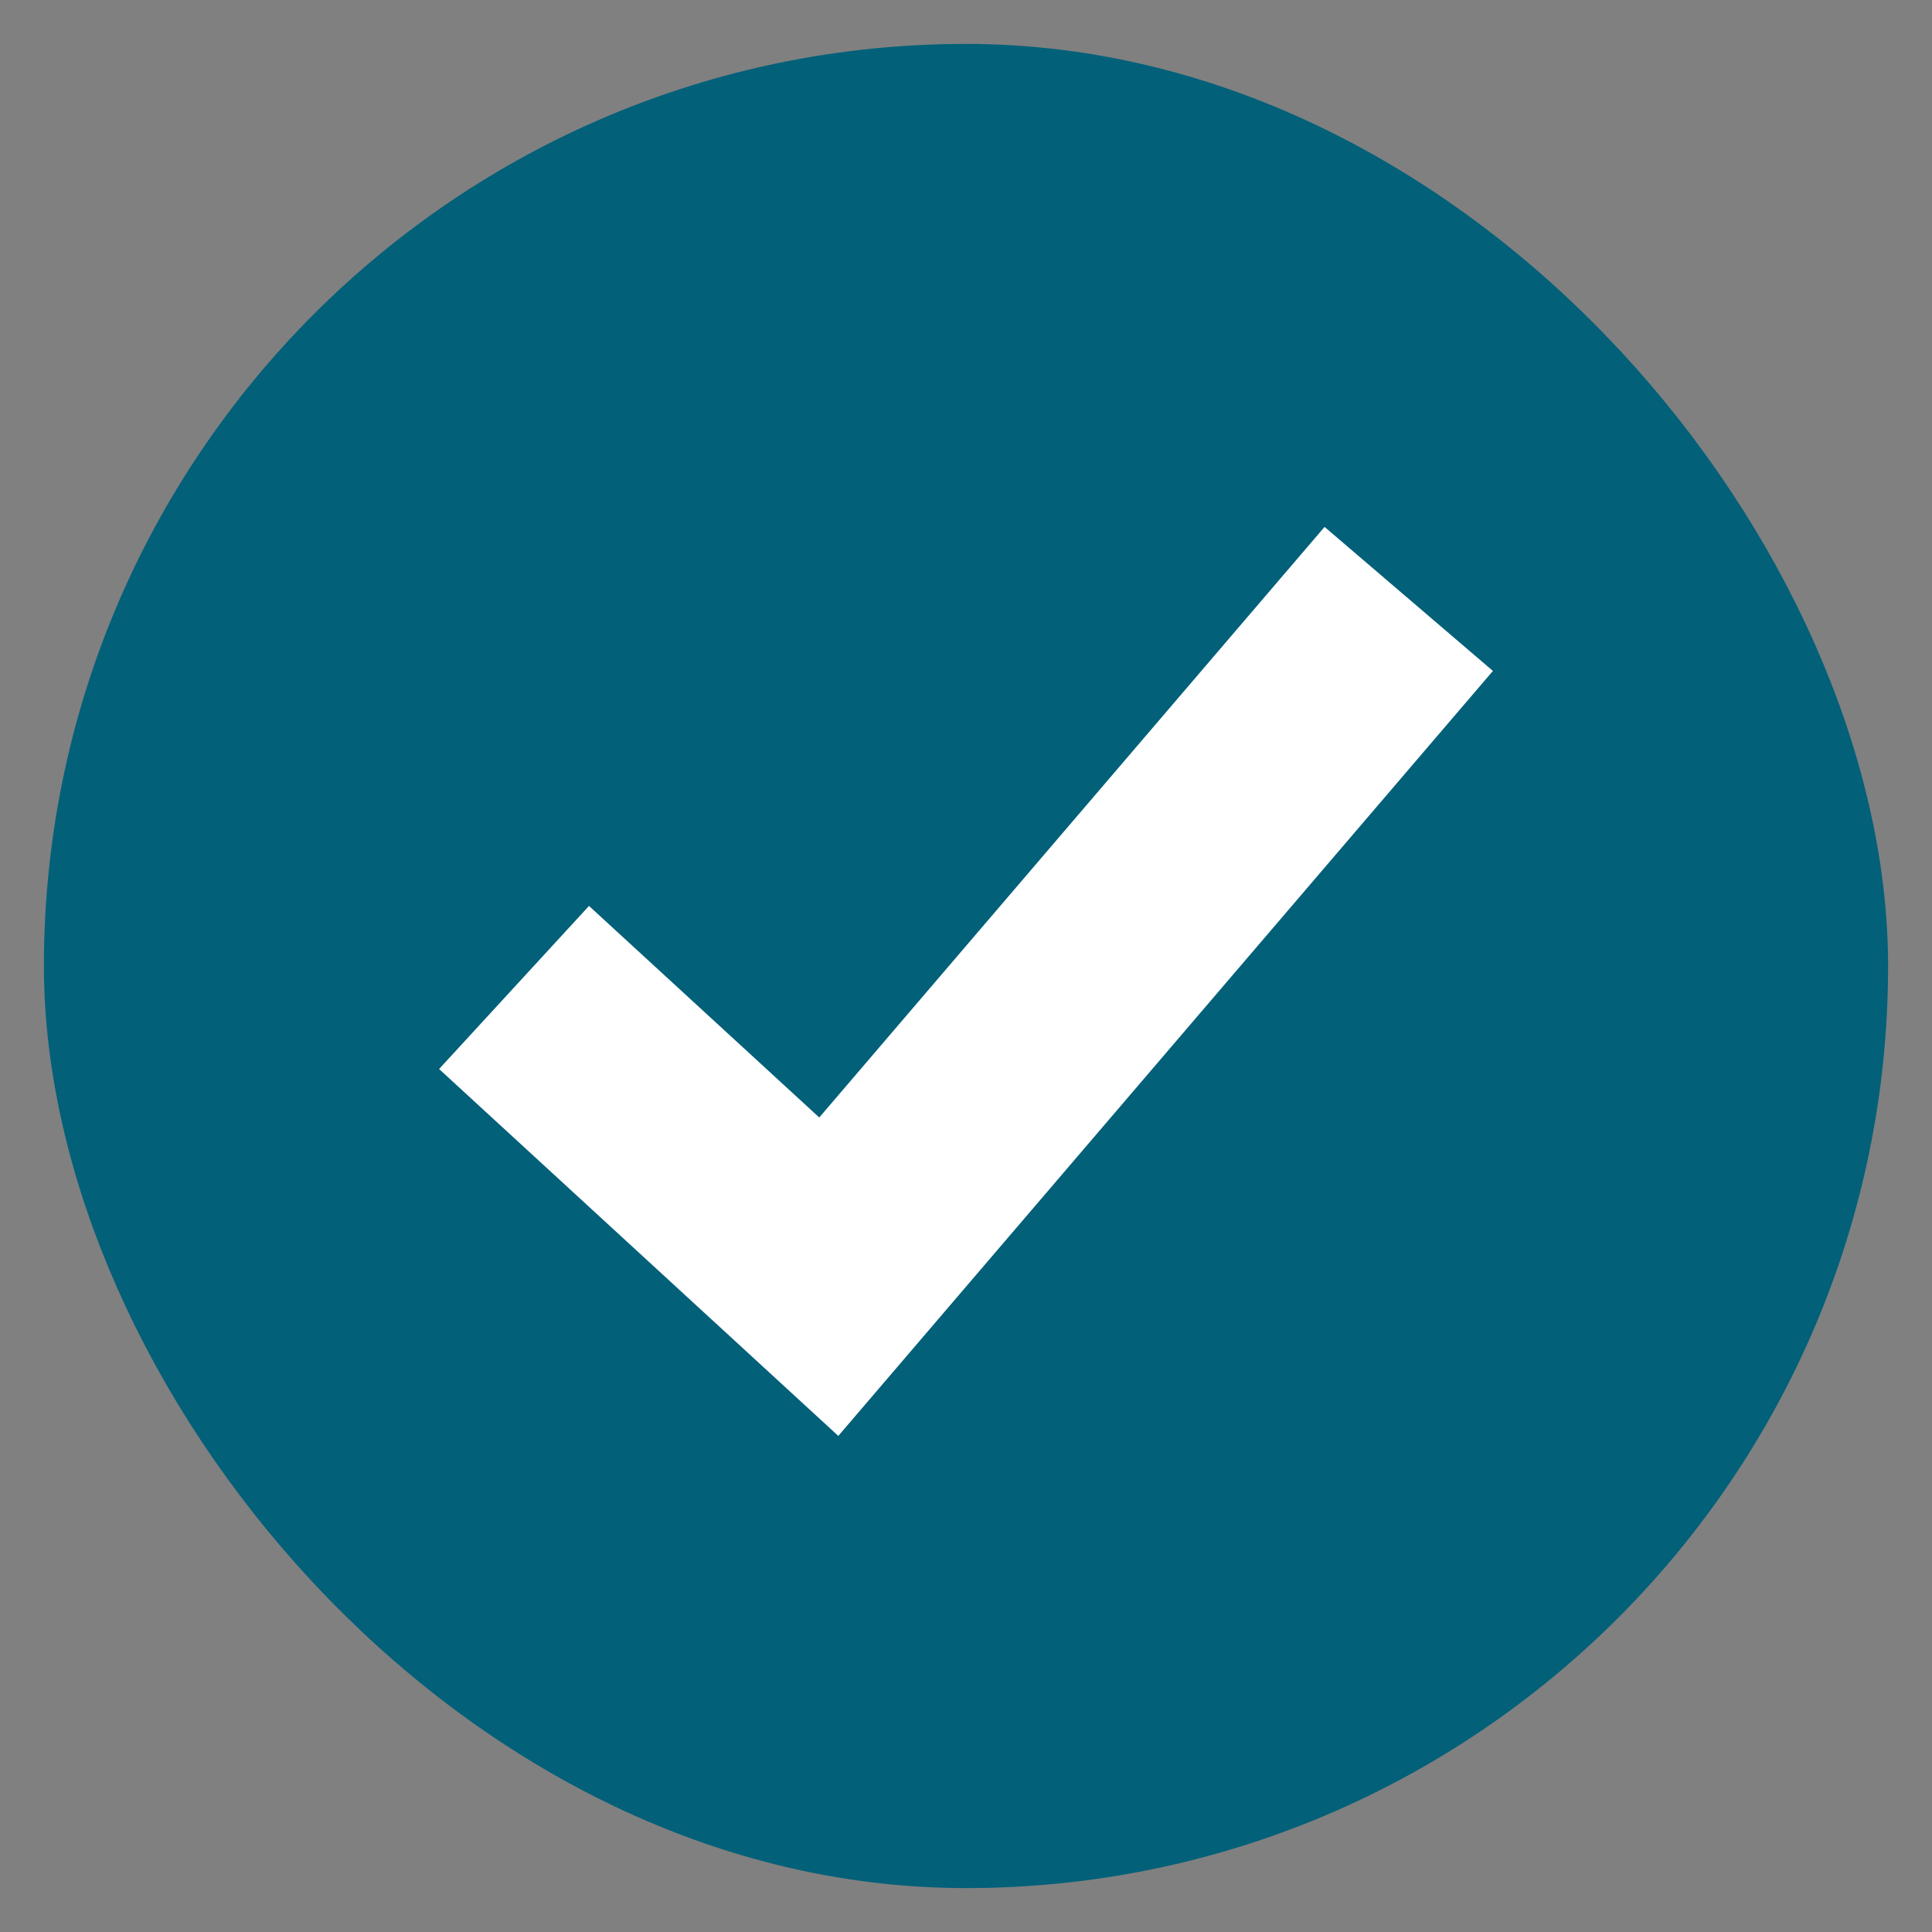 <?xml version="1.0" encoding="UTF-8"?>
<svg width="22px" height="22px" viewBox="0 0 22 22" version="1.1" xmlns="http://www.w3.org/2000/svg" xmlns:xlink="http://www.w3.org/1999/xlink">
    <rect x="0" y="0" width="22" height="22" fill="#808080" stroke="none"/>
    <title>Checkmark</title>
    <g id="Desktop" stroke="none" stroke-width="1" fill="none" fill-rule="evenodd">
        <g id="WFS-ProductDetailA-1440_V3" transform="translate(-168, -769)">
            <g id="Group-12" transform="translate(0, 739)">
                <g id="Checkmark" transform="translate(169, 31)">
                    <rect id="Toggle-Area" stroke="#026079" fill="#026079" x="0" y="5.32907052e-15" width="20" height="20" rx="10"></rect>
                    <polygon id="Indicator" fill="#FFFFFF" fill-rule="nonzero" points="5.707 9.316 4 11.173 8.546 15.351 16 6.64 14.083 5 8.329 11.725"></polygon>
                </g>
            </g>
        </g>
    </g>
</svg>